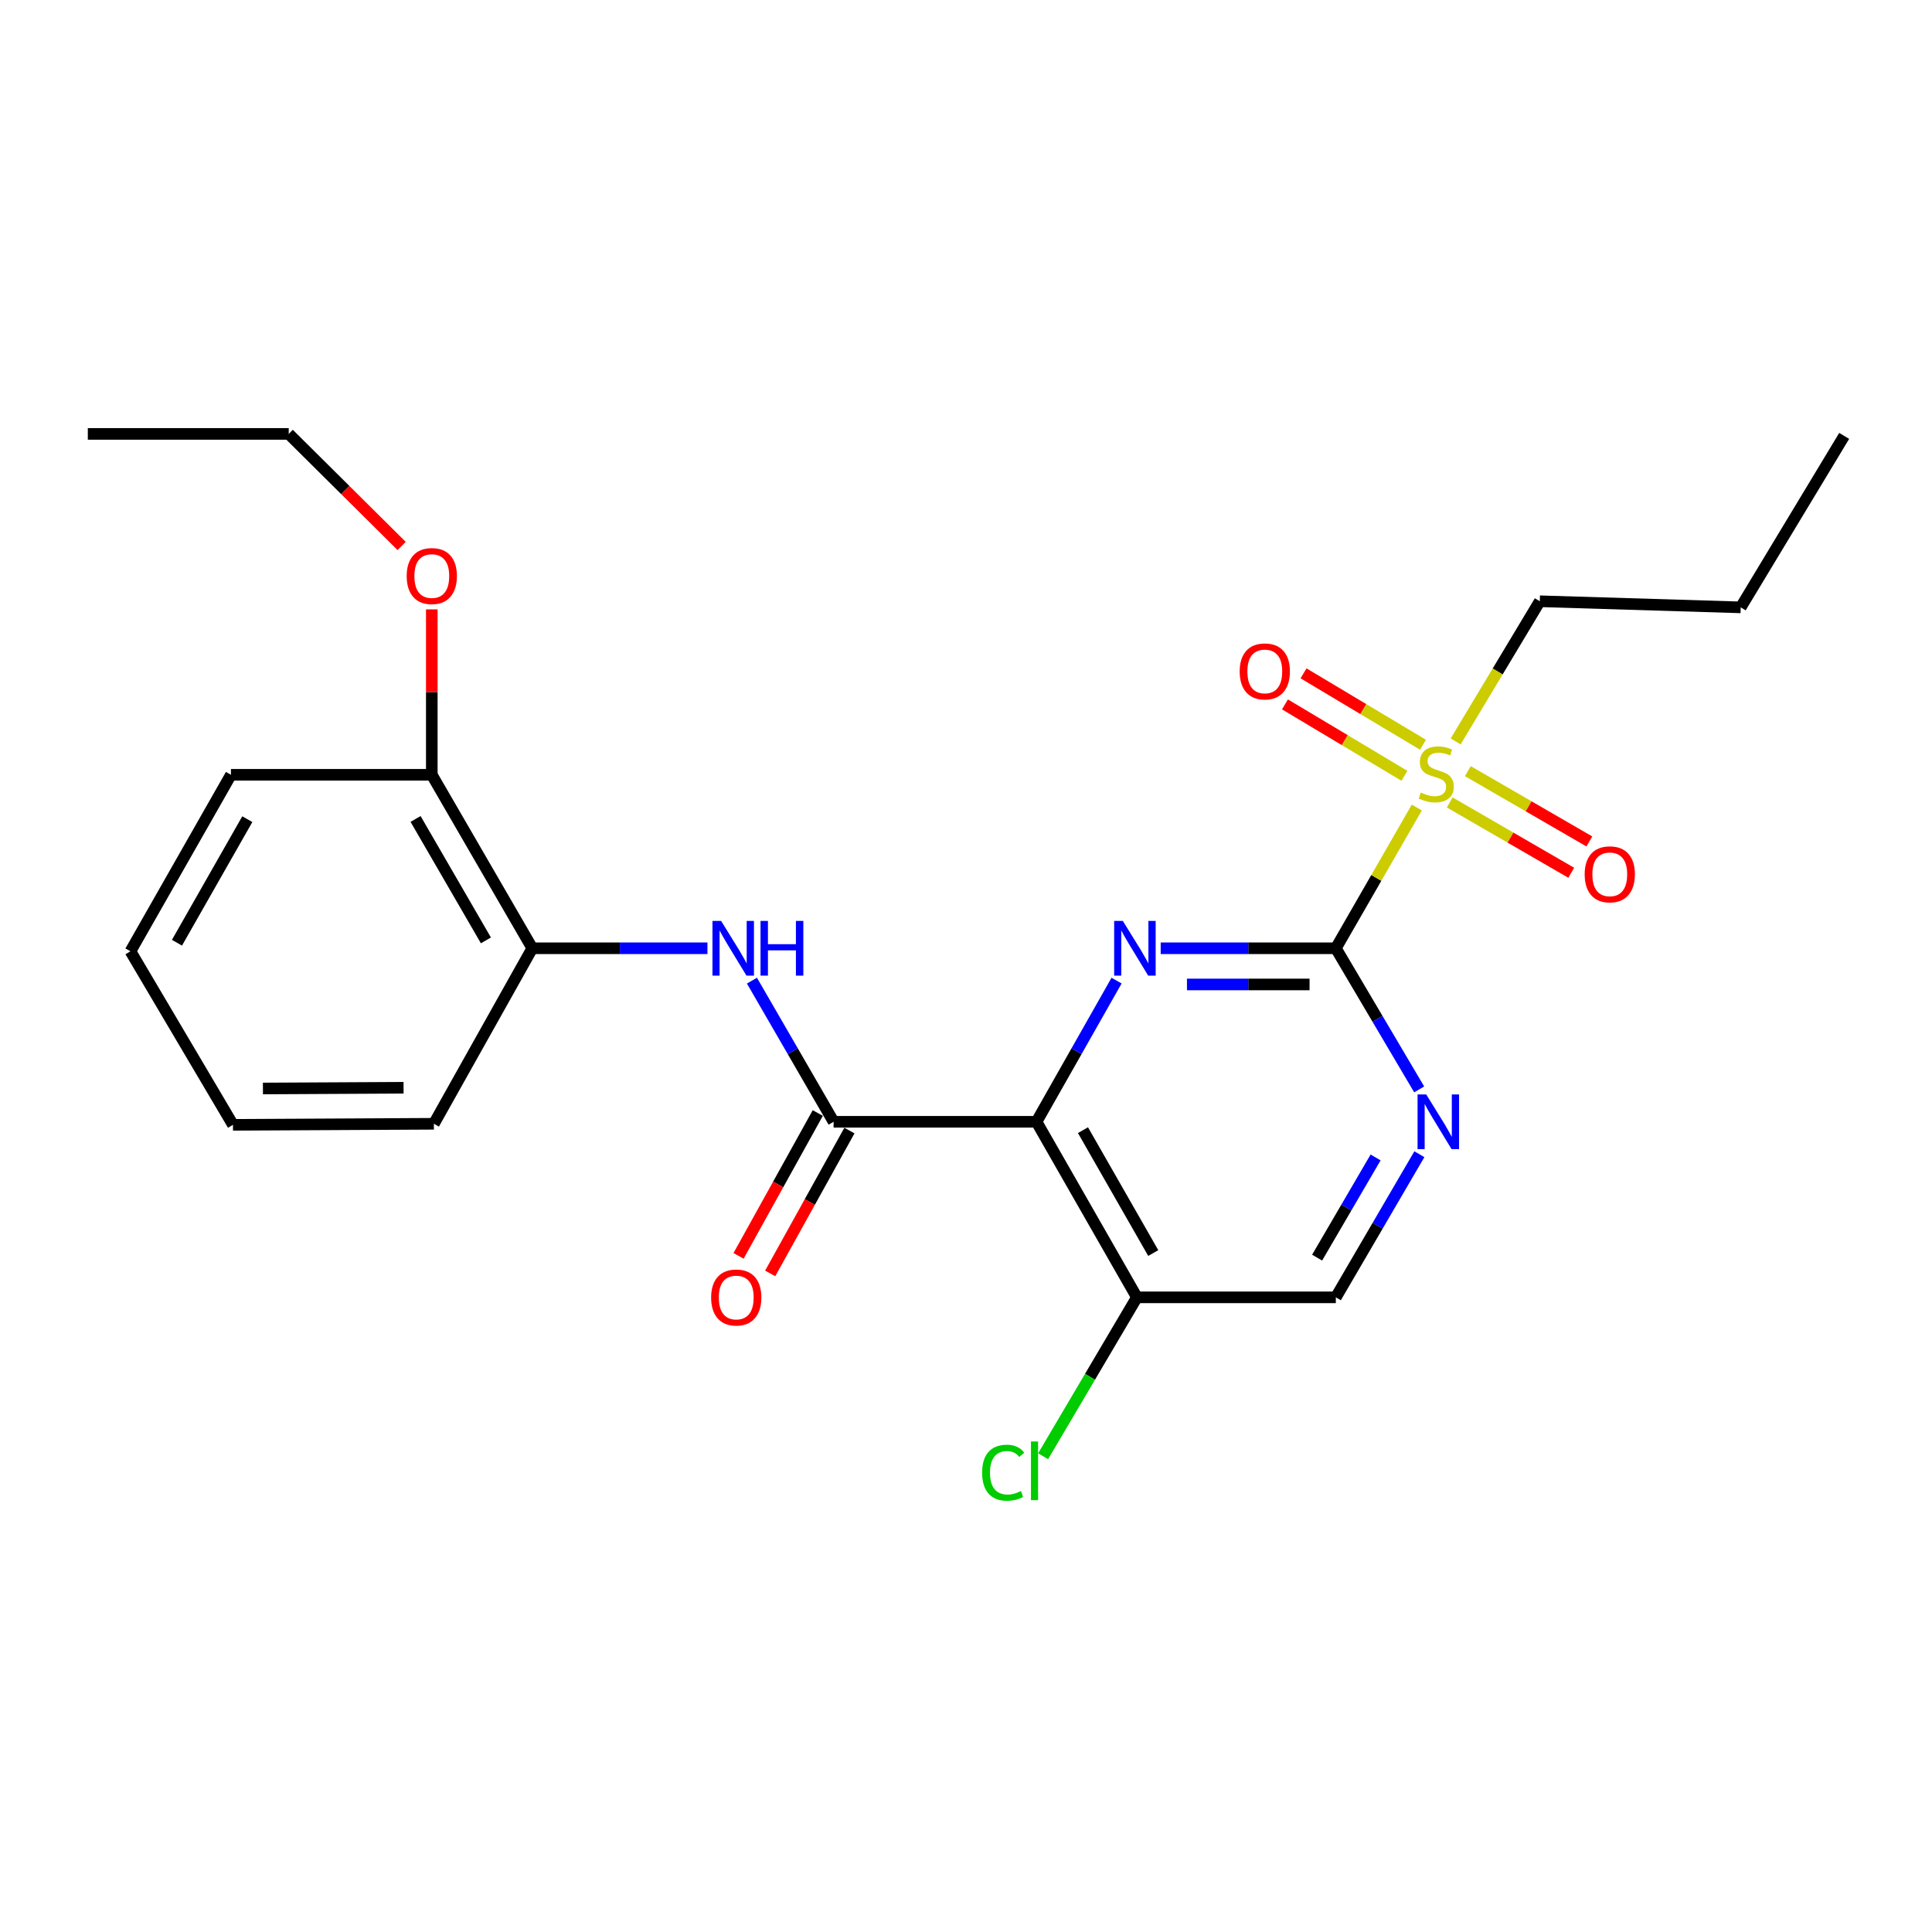 <?xml version='1.0' encoding='iso-8859-1'?>
<svg version='1.1' baseProfile='full'
              xmlns='http://www.w3.org/2000/svg'
                      xmlns:rdkit='http://www.rdkit.org/xml'
                      xmlns:xlink='http://www.w3.org/1999/xlink'
                  xml:space='preserve'
width='1000px' height='1000px' viewBox='0 0 1000 1000'>
<!-- END OF HEADER -->
<rect style='opacity:1.0;fill:#FFFFFF;stroke:none' width='1000' height='1000' x='0' y='0'> </rect>
<path class='bond-1' d='M 691.423,490.824 L 646.096,490.824' style='fill:none;fill-rule:evenodd;stroke:#000000;stroke-width:6px;stroke-linecap:butt;stroke-linejoin:miter;stroke-opacity:1' />
<path class='bond-1' d='M 646.096,490.824 L 600.77,490.824' style='fill:none;fill-rule:evenodd;stroke:#0000FF;stroke-width:6px;stroke-linecap:butt;stroke-linejoin:miter;stroke-opacity:1' />
<path class='bond-1' d='M 677.825,509.551 L 646.096,509.551' style='fill:none;fill-rule:evenodd;stroke:#000000;stroke-width:6px;stroke-linecap:butt;stroke-linejoin:miter;stroke-opacity:1' />
<path class='bond-1' d='M 646.096,509.551 L 614.368,509.551' style='fill:none;fill-rule:evenodd;stroke:#0000FF;stroke-width:6px;stroke-linecap:butt;stroke-linejoin:miter;stroke-opacity:1' />
<path class='bond-2' d='M 691.423,490.824 L 712.38,454.401' style='fill:none;fill-rule:evenodd;stroke:#000000;stroke-width:6px;stroke-linecap:butt;stroke-linejoin:miter;stroke-opacity:1' />
<path class='bond-2' d='M 712.38,454.401 L 733.337,417.977' style='fill:none;fill-rule:evenodd;stroke:#CCCC00;stroke-width:6px;stroke-linecap:butt;stroke-linejoin:miter;stroke-opacity:1' />
<path class='bond-4' d='M 691.423,490.824 L 712.994,527.347' style='fill:none;fill-rule:evenodd;stroke:#000000;stroke-width:6px;stroke-linecap:butt;stroke-linejoin:miter;stroke-opacity:1' />
<path class='bond-4' d='M 712.994,527.347 L 734.566,563.869' style='fill:none;fill-rule:evenodd;stroke:#0000FF;stroke-width:6px;stroke-linecap:butt;stroke-linejoin:miter;stroke-opacity:1' />
<path class='bond-0' d='M 536.495,580.637 L 557.215,544.101' style='fill:none;fill-rule:evenodd;stroke:#000000;stroke-width:6px;stroke-linecap:butt;stroke-linejoin:miter;stroke-opacity:1' />
<path class='bond-0' d='M 557.215,544.101 L 577.936,507.566' style='fill:none;fill-rule:evenodd;stroke:#0000FF;stroke-width:6px;stroke-linecap:butt;stroke-linejoin:miter;stroke-opacity:1' />
<path class='bond-3' d='M 536.495,580.637 L 431.473,580.637' style='fill:none;fill-rule:evenodd;stroke:#000000;stroke-width:6px;stroke-linecap:butt;stroke-linejoin:miter;stroke-opacity:1' />
<path class='bond-24' d='M 536.495,580.637 L 588.46,671.5' style='fill:none;fill-rule:evenodd;stroke:#000000;stroke-width:6px;stroke-linecap:butt;stroke-linejoin:miter;stroke-opacity:1' />
<path class='bond-24' d='M 560.545,584.97 L 596.921,648.574' style='fill:none;fill-rule:evenodd;stroke:#000000;stroke-width:6px;stroke-linecap:butt;stroke-linejoin:miter;stroke-opacity:1' />
<path class='bond-8' d='M 736.537,385.482 L 705.622,367.002' style='fill:none;fill-rule:evenodd;stroke:#CCCC00;stroke-width:6px;stroke-linecap:butt;stroke-linejoin:miter;stroke-opacity:1' />
<path class='bond-8' d='M 705.622,367.002 L 674.706,348.521' style='fill:none;fill-rule:evenodd;stroke:#FF0000;stroke-width:6px;stroke-linecap:butt;stroke-linejoin:miter;stroke-opacity:1' />
<path class='bond-8' d='M 726.929,401.556 L 696.014,383.075' style='fill:none;fill-rule:evenodd;stroke:#CCCC00;stroke-width:6px;stroke-linecap:butt;stroke-linejoin:miter;stroke-opacity:1' />
<path class='bond-8' d='M 696.014,383.075 L 665.098,364.594' style='fill:none;fill-rule:evenodd;stroke:#FF0000;stroke-width:6px;stroke-linecap:butt;stroke-linejoin:miter;stroke-opacity:1' />
<path class='bond-9' d='M 750.383,415.351 L 781.829,433.547' style='fill:none;fill-rule:evenodd;stroke:#CCCC00;stroke-width:6px;stroke-linecap:butt;stroke-linejoin:miter;stroke-opacity:1' />
<path class='bond-9' d='M 781.829,433.547 L 813.274,451.743' style='fill:none;fill-rule:evenodd;stroke:#FF0000;stroke-width:6px;stroke-linecap:butt;stroke-linejoin:miter;stroke-opacity:1' />
<path class='bond-9' d='M 759.762,399.143 L 791.207,417.339' style='fill:none;fill-rule:evenodd;stroke:#CCCC00;stroke-width:6px;stroke-linecap:butt;stroke-linejoin:miter;stroke-opacity:1' />
<path class='bond-9' d='M 791.207,417.339 L 822.653,435.535' style='fill:none;fill-rule:evenodd;stroke:#FF0000;stroke-width:6px;stroke-linecap:butt;stroke-linejoin:miter;stroke-opacity:1' />
<path class='bond-14' d='M 753.437,383.768 L 775.217,347.489' style='fill:none;fill-rule:evenodd;stroke:#CCCC00;stroke-width:6px;stroke-linecap:butt;stroke-linejoin:miter;stroke-opacity:1' />
<path class='bond-14' d='M 775.217,347.489 L 796.996,311.21' style='fill:none;fill-rule:evenodd;stroke:#000000;stroke-width:6px;stroke-linecap:butt;stroke-linejoin:miter;stroke-opacity:1' />
<path class='bond-5' d='M 431.473,580.637 L 410.337,544.108' style='fill:none;fill-rule:evenodd;stroke:#000000;stroke-width:6px;stroke-linecap:butt;stroke-linejoin:miter;stroke-opacity:1' />
<path class='bond-5' d='M 410.337,544.108 L 389.202,507.579' style='fill:none;fill-rule:evenodd;stroke:#0000FF;stroke-width:6px;stroke-linecap:butt;stroke-linejoin:miter;stroke-opacity:1' />
<path class='bond-11' d='M 423.285,576.096 L 402.779,613.069' style='fill:none;fill-rule:evenodd;stroke:#000000;stroke-width:6px;stroke-linecap:butt;stroke-linejoin:miter;stroke-opacity:1' />
<path class='bond-11' d='M 402.779,613.069 L 382.273,650.042' style='fill:none;fill-rule:evenodd;stroke:#FF0000;stroke-width:6px;stroke-linecap:butt;stroke-linejoin:miter;stroke-opacity:1' />
<path class='bond-11' d='M 439.661,585.178 L 419.155,622.151' style='fill:none;fill-rule:evenodd;stroke:#000000;stroke-width:6px;stroke-linecap:butt;stroke-linejoin:miter;stroke-opacity:1' />
<path class='bond-11' d='M 419.155,622.151 L 398.649,659.124' style='fill:none;fill-rule:evenodd;stroke:#FF0000;stroke-width:6px;stroke-linecap:butt;stroke-linejoin:miter;stroke-opacity:1' />
<path class='bond-10' d='M 734.667,597.427 L 713.045,634.464' style='fill:none;fill-rule:evenodd;stroke:#0000FF;stroke-width:6px;stroke-linecap:butt;stroke-linejoin:miter;stroke-opacity:1' />
<path class='bond-10' d='M 713.045,634.464 L 691.423,671.5' style='fill:none;fill-rule:evenodd;stroke:#000000;stroke-width:6px;stroke-linecap:butt;stroke-linejoin:miter;stroke-opacity:1' />
<path class='bond-10' d='M 712.009,599.097 L 696.873,625.023' style='fill:none;fill-rule:evenodd;stroke:#0000FF;stroke-width:6px;stroke-linecap:butt;stroke-linejoin:miter;stroke-opacity:1' />
<path class='bond-10' d='M 696.873,625.023 L 681.737,650.948' style='fill:none;fill-rule:evenodd;stroke:#000000;stroke-width:6px;stroke-linecap:butt;stroke-linejoin:miter;stroke-opacity:1' />
<path class='bond-7' d='M 366.168,490.824 L 320.842,490.824' style='fill:none;fill-rule:evenodd;stroke:#0000FF;stroke-width:6px;stroke-linecap:butt;stroke-linejoin:miter;stroke-opacity:1' />
<path class='bond-7' d='M 320.842,490.824 L 275.515,490.824' style='fill:none;fill-rule:evenodd;stroke:#000000;stroke-width:6px;stroke-linecap:butt;stroke-linejoin:miter;stroke-opacity:1' />
<path class='bond-6' d='M 588.46,671.5 L 691.423,671.5' style='fill:none;fill-rule:evenodd;stroke:#000000;stroke-width:6px;stroke-linecap:butt;stroke-linejoin:miter;stroke-opacity:1' />
<path class='bond-13' d='M 588.46,671.5 L 564.186,712.625' style='fill:none;fill-rule:evenodd;stroke:#000000;stroke-width:6px;stroke-linecap:butt;stroke-linejoin:miter;stroke-opacity:1' />
<path class='bond-13' d='M 564.186,712.625 L 539.912,753.749' style='fill:none;fill-rule:evenodd;stroke:#00CC00;stroke-width:6px;stroke-linecap:butt;stroke-linejoin:miter;stroke-opacity:1' />
<path class='bond-12' d='M 275.515,490.824 L 223.498,401.033' style='fill:none;fill-rule:evenodd;stroke:#000000;stroke-width:6px;stroke-linecap:butt;stroke-linejoin:miter;stroke-opacity:1' />
<path class='bond-12' d='M 251.509,486.743 L 215.097,423.888' style='fill:none;fill-rule:evenodd;stroke:#000000;stroke-width:6px;stroke-linecap:butt;stroke-linejoin:miter;stroke-opacity:1' />
<path class='bond-16' d='M 275.515,490.824 L 224.58,581.667' style='fill:none;fill-rule:evenodd;stroke:#000000;stroke-width:6px;stroke-linecap:butt;stroke-linejoin:miter;stroke-opacity:1' />
<path class='bond-15' d='M 223.498,401.033 L 223.498,358.224' style='fill:none;fill-rule:evenodd;stroke:#000000;stroke-width:6px;stroke-linecap:butt;stroke-linejoin:miter;stroke-opacity:1' />
<path class='bond-15' d='M 223.498,358.224 L 223.498,315.414' style='fill:none;fill-rule:evenodd;stroke:#FF0000;stroke-width:6px;stroke-linecap:butt;stroke-linejoin:miter;stroke-opacity:1' />
<path class='bond-17' d='M 223.498,401.033 L 119.537,401.033' style='fill:none;fill-rule:evenodd;stroke:#000000;stroke-width:6px;stroke-linecap:butt;stroke-linejoin:miter;stroke-opacity:1' />
<path class='bond-19' d='M 796.996,311.21 L 900.989,314.372' style='fill:none;fill-rule:evenodd;stroke:#000000;stroke-width:6px;stroke-linecap:butt;stroke-linejoin:miter;stroke-opacity:1' />
<path class='bond-18' d='M 207.89,282.591 L 178.669,253.591' style='fill:none;fill-rule:evenodd;stroke:#FF0000;stroke-width:6px;stroke-linecap:butt;stroke-linejoin:miter;stroke-opacity:1' />
<path class='bond-18' d='M 178.669,253.591 L 149.447,224.591' style='fill:none;fill-rule:evenodd;stroke:#000000;stroke-width:6px;stroke-linecap:butt;stroke-linejoin:miter;stroke-opacity:1' />
<path class='bond-21' d='M 224.58,581.667 L 120.588,582.208' style='fill:none;fill-rule:evenodd;stroke:#000000;stroke-width:6px;stroke-linecap:butt;stroke-linejoin:miter;stroke-opacity:1' />
<path class='bond-21' d='M 208.884,563.022 L 136.089,563.401' style='fill:none;fill-rule:evenodd;stroke:#000000;stroke-width:6px;stroke-linecap:butt;stroke-linejoin:miter;stroke-opacity:1' />
<path class='bond-25' d='M 119.537,401.033 L 67.52,492.395' style='fill:none;fill-rule:evenodd;stroke:#000000;stroke-width:6px;stroke-linecap:butt;stroke-linejoin:miter;stroke-opacity:1' />
<path class='bond-25' d='M 128.008,424.002 L 91.596,487.956' style='fill:none;fill-rule:evenodd;stroke:#000000;stroke-width:6px;stroke-linecap:butt;stroke-linejoin:miter;stroke-opacity:1' />
<path class='bond-20' d='M 149.447,224.591 L 45.455,224.591' style='fill:none;fill-rule:evenodd;stroke:#000000;stroke-width:6px;stroke-linecap:butt;stroke-linejoin:miter;stroke-opacity:1' />
<path class='bond-22' d='M 900.989,314.372 L 954.545,225.621' style='fill:none;fill-rule:evenodd;stroke:#000000;stroke-width:6px;stroke-linecap:butt;stroke-linejoin:miter;stroke-opacity:1' />
<path class='bond-23' d='M 120.588,582.208 L 67.52,492.395' style='fill:none;fill-rule:evenodd;stroke:#000000;stroke-width:6px;stroke-linecap:butt;stroke-linejoin:miter;stroke-opacity:1' />
<path  class='atom-2' d='M 581.17 476.664
L 590.45 491.664
Q 591.37 493.144, 592.85 495.824
Q 594.33 498.504, 594.41 498.664
L 594.41 476.664
L 598.17 476.664
L 598.17 504.984
L 594.29 504.984
L 584.33 488.584
Q 583.17 486.664, 581.93 484.464
Q 580.73 482.264, 580.37 481.584
L 580.37 504.984
L 576.69 504.984
L 576.69 476.664
L 581.17 476.664
' fill='#0000FF'/>
<path  class='atom-3' d='M 735.398 410.212
Q 735.718 410.332, 737.038 410.892
Q 738.358 411.452, 739.798 411.812
Q 741.278 412.132, 742.718 412.132
Q 745.398 412.132, 746.958 410.852
Q 748.518 409.532, 748.518 407.252
Q 748.518 405.692, 747.718 404.732
Q 746.958 403.772, 745.758 403.252
Q 744.558 402.732, 742.558 402.132
Q 740.038 401.372, 738.518 400.652
Q 737.038 399.932, 735.958 398.412
Q 734.918 396.892, 734.918 394.332
Q 734.918 390.772, 737.318 388.572
Q 739.758 386.372, 744.558 386.372
Q 747.838 386.372, 751.558 387.932
L 750.638 391.012
Q 747.238 389.612, 744.678 389.612
Q 741.918 389.612, 740.398 390.772
Q 738.878 391.892, 738.918 393.852
Q 738.918 395.372, 739.678 396.292
Q 740.478 397.212, 741.598 397.732
Q 742.758 398.252, 744.678 398.852
Q 747.238 399.652, 748.758 400.452
Q 750.278 401.252, 751.358 402.892
Q 752.478 404.492, 752.478 407.252
Q 752.478 411.172, 749.838 413.292
Q 747.238 415.372, 742.878 415.372
Q 740.358 415.372, 738.438 414.812
Q 736.558 414.292, 734.318 413.372
L 735.398 410.212
' fill='#CCCC00'/>
<path  class='atom-5' d='M 738.21 566.477
L 747.49 581.477
Q 748.41 582.957, 749.89 585.637
Q 751.37 588.317, 751.45 588.477
L 751.45 566.477
L 755.21 566.477
L 755.21 594.797
L 751.33 594.797
L 741.37 578.397
Q 740.21 576.477, 738.97 574.277
Q 737.77 572.077, 737.41 571.397
L 737.41 594.797
L 733.73 594.797
L 733.73 566.477
L 738.21 566.477
' fill='#0000FF'/>
<path  class='atom-6' d='M 373.248 476.664
L 382.528 491.664
Q 383.448 493.144, 384.928 495.824
Q 386.408 498.504, 386.488 498.664
L 386.488 476.664
L 390.248 476.664
L 390.248 504.984
L 386.368 504.984
L 376.408 488.584
Q 375.248 486.664, 374.008 484.464
Q 372.808 482.264, 372.448 481.584
L 372.448 504.984
L 368.768 504.984
L 368.768 476.664
L 373.248 476.664
' fill='#0000FF'/>
<path  class='atom-6' d='M 393.648 476.664
L 397.488 476.664
L 397.488 488.704
L 411.968 488.704
L 411.968 476.664
L 415.808 476.664
L 415.808 504.984
L 411.968 504.984
L 411.968 491.904
L 397.488 491.904
L 397.488 504.984
L 393.648 504.984
L 393.648 476.664
' fill='#0000FF'/>
<path  class='atom-9' d='M 641.657 347.525
Q 641.657 340.725, 645.017 336.925
Q 648.377 333.125, 654.657 333.125
Q 660.937 333.125, 664.297 336.925
Q 667.657 340.725, 667.657 347.525
Q 667.657 354.405, 664.257 358.325
Q 660.857 362.205, 654.657 362.205
Q 648.417 362.205, 645.017 358.325
Q 641.657 354.445, 641.657 347.525
M 654.657 359.005
Q 658.977 359.005, 661.297 356.125
Q 663.657 353.205, 663.657 347.525
Q 663.657 341.965, 661.297 339.165
Q 658.977 336.325, 654.657 336.325
Q 650.337 336.325, 647.977 339.125
Q 645.657 341.925, 645.657 347.525
Q 645.657 353.245, 647.977 356.125
Q 650.337 359.005, 654.657 359.005
' fill='#FF0000'/>
<path  class='atom-10' d='M 820.221 452.547
Q 820.221 445.747, 823.581 441.947
Q 826.941 438.147, 833.221 438.147
Q 839.501 438.147, 842.861 441.947
Q 846.221 445.747, 846.221 452.547
Q 846.221 459.427, 842.821 463.347
Q 839.421 467.227, 833.221 467.227
Q 826.981 467.227, 823.581 463.347
Q 820.221 459.467, 820.221 452.547
M 833.221 464.027
Q 837.541 464.027, 839.861 461.147
Q 842.221 458.227, 842.221 452.547
Q 842.221 446.987, 839.861 444.187
Q 837.541 441.347, 833.221 441.347
Q 828.901 441.347, 826.541 444.147
Q 824.221 446.947, 824.221 452.547
Q 824.221 458.267, 826.541 461.147
Q 828.901 464.027, 833.221 464.027
' fill='#FF0000'/>
<path  class='atom-12' d='M 368.079 671.58
Q 368.079 664.78, 371.439 660.98
Q 374.799 657.18, 381.079 657.18
Q 387.359 657.18, 390.719 660.98
Q 394.079 664.78, 394.079 671.58
Q 394.079 678.46, 390.679 682.38
Q 387.279 686.26, 381.079 686.26
Q 374.839 686.26, 371.439 682.38
Q 368.079 678.5, 368.079 671.58
M 381.079 683.06
Q 385.399 683.06, 387.719 680.18
Q 390.079 677.26, 390.079 671.58
Q 390.079 666.02, 387.719 663.22
Q 385.399 660.38, 381.079 660.38
Q 376.759 660.38, 374.399 663.18
Q 372.079 665.98, 372.079 671.58
Q 372.079 677.3, 374.399 680.18
Q 376.759 683.06, 381.079 683.06
' fill='#FF0000'/>
<path  class='atom-14' d='M 508.345 762.262
Q 508.345 755.222, 511.625 751.542
Q 514.945 747.822, 521.225 747.822
Q 527.065 747.822, 530.185 751.942
L 527.545 754.102
Q 525.265 751.102, 521.225 751.102
Q 516.945 751.102, 514.665 753.982
Q 512.425 756.822, 512.425 762.262
Q 512.425 767.862, 514.745 770.742
Q 517.105 773.622, 521.665 773.622
Q 524.785 773.622, 528.425 771.742
L 529.545 774.742
Q 528.065 775.702, 525.825 776.262
Q 523.585 776.822, 521.105 776.822
Q 514.945 776.822, 511.625 773.062
Q 508.345 769.302, 508.345 762.262
' fill='#00CC00'/>
<path  class='atom-14' d='M 533.625 746.102
L 537.305 746.102
L 537.305 776.462
L 533.625 776.462
L 533.625 746.102
' fill='#00CC00'/>
<path  class='atom-16' d='M 210.498 298.161
Q 210.498 291.361, 213.858 287.561
Q 217.218 283.761, 223.498 283.761
Q 229.778 283.761, 233.138 287.561
Q 236.498 291.361, 236.498 298.161
Q 236.498 305.041, 233.098 308.961
Q 229.698 312.841, 223.498 312.841
Q 217.258 312.841, 213.858 308.961
Q 210.498 305.081, 210.498 298.161
M 223.498 309.641
Q 227.818 309.641, 230.138 306.761
Q 232.498 303.841, 232.498 298.161
Q 232.498 292.601, 230.138 289.801
Q 227.818 286.961, 223.498 286.961
Q 219.178 286.961, 216.818 289.761
Q 214.498 292.561, 214.498 298.161
Q 214.498 303.881, 216.818 306.761
Q 219.178 309.641, 223.498 309.641
' fill='#FF0000'/>
</svg>
